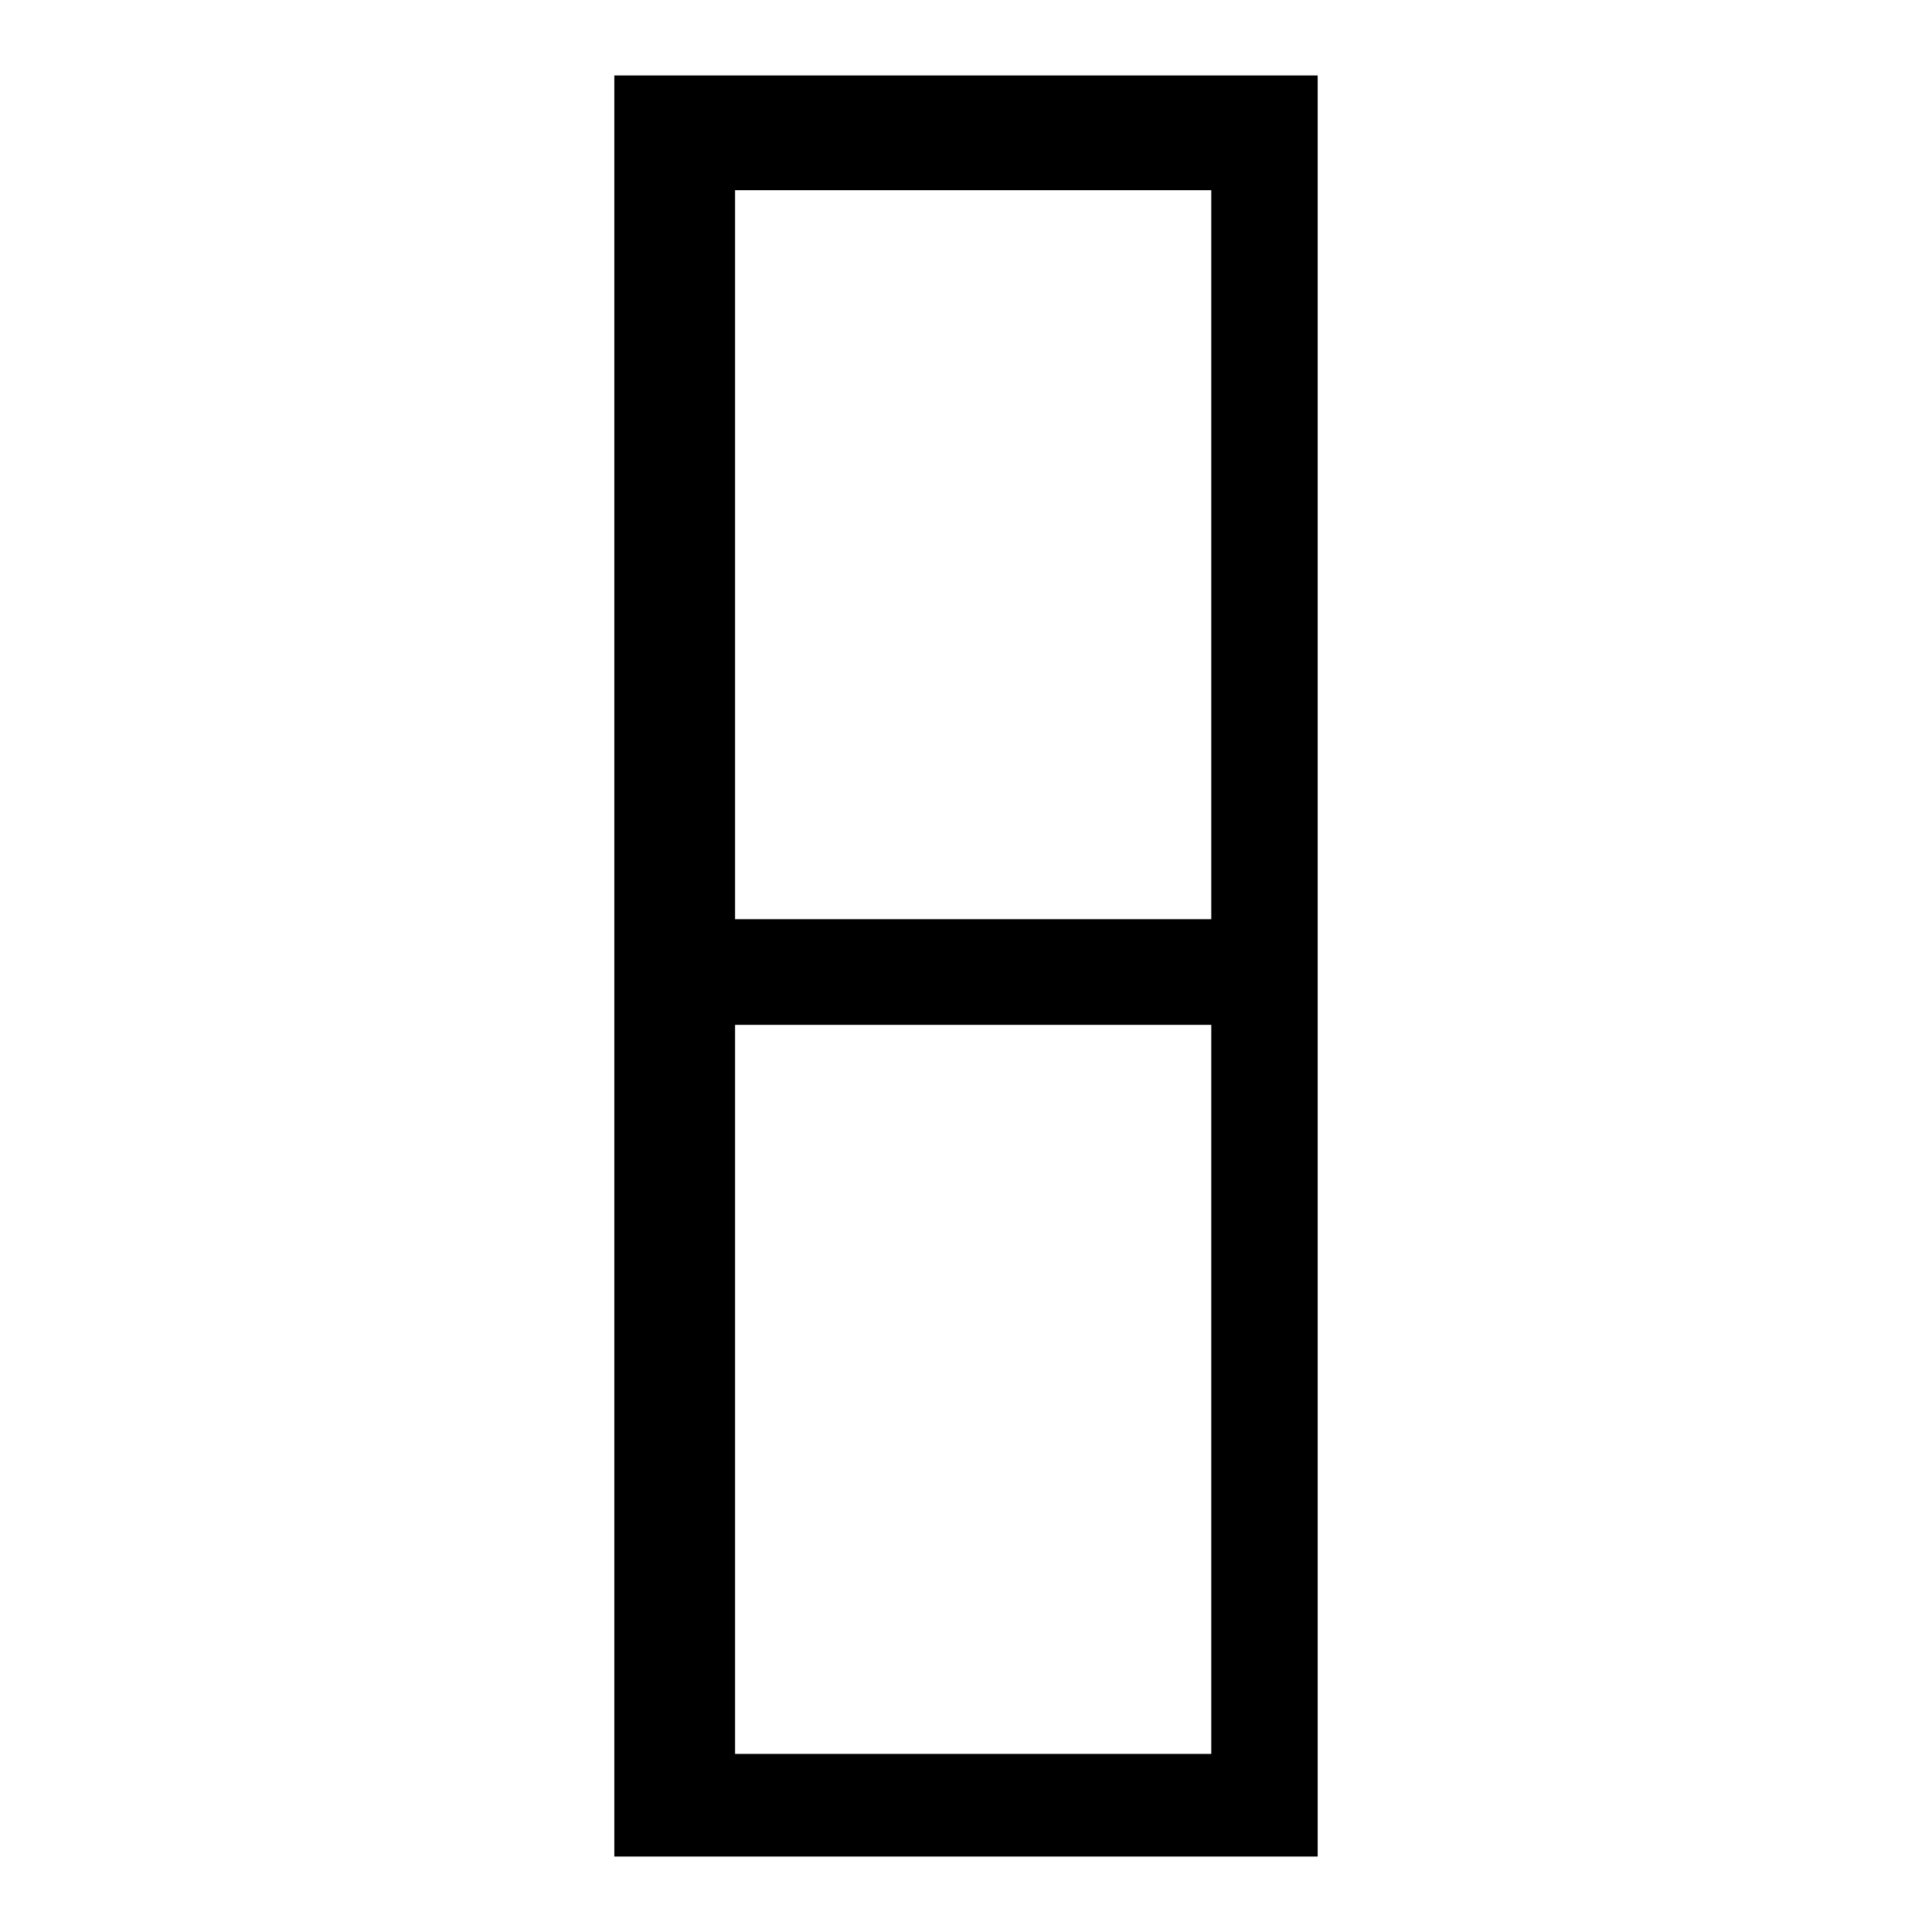 <?xml version="1.0" encoding="utf-8"?>
<!-- Svg Vector Icons : http://www.onlinewebfonts.com/icon -->
<!DOCTYPE svg PUBLIC "-//W3C//DTD SVG 1.1//EN" "http://www.w3.org/Graphics/SVG/1.1/DTD/svg11.dtd">
<svg version="1.1" xmlns="http://www.w3.org/2000/svg" xmlns:xlink="http://www.w3.org/1999/xlink" x="0px" y="0px" viewBox="0 0 256 256" enable-background="new 0 0 256 256" xml:space="preserve">
<g><g><path fill="#000000" d="M174.6,10H81.4v236h93.2V10z M97.4,121.8V25.2h63.1v96.6H97.4z M97.4,232.4v-96.6h63.1v96.6H97.4L97.4,232.4z"/></g></g>
</svg>